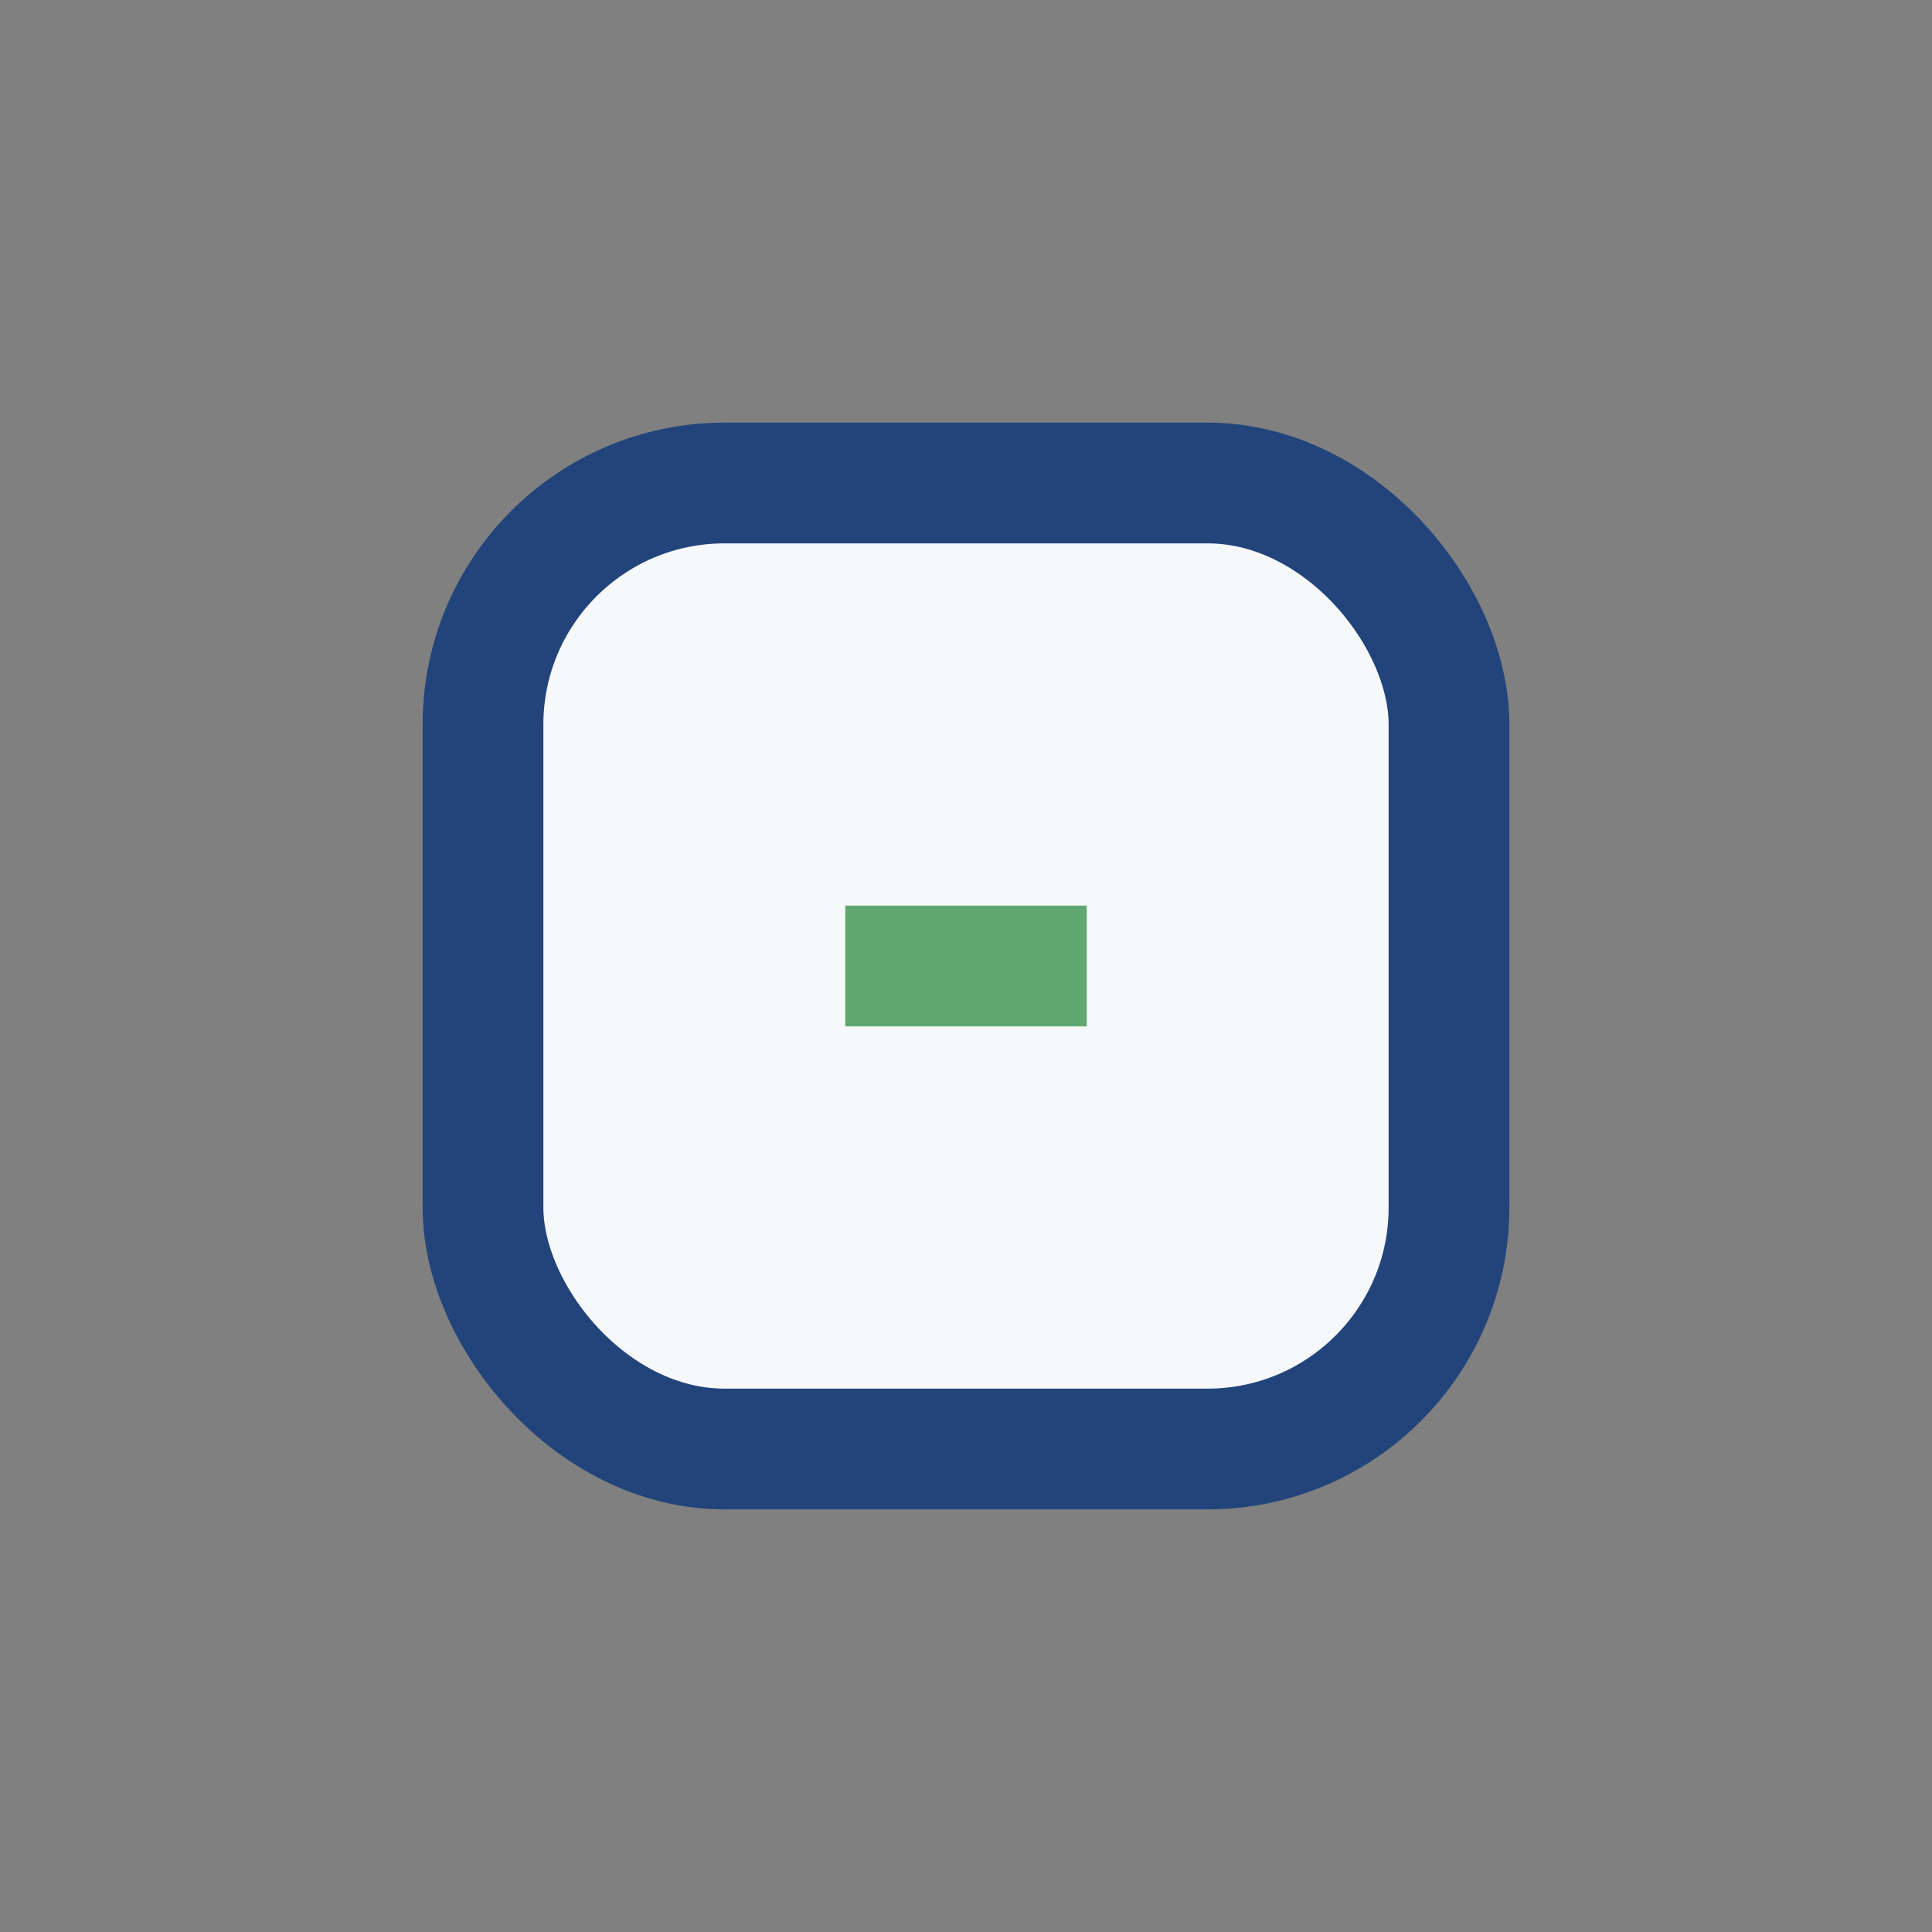 <?xml version="1.0" encoding="UTF-8"?>
<svg xmlns="http://www.w3.org/2000/svg" width="32" height="32" viewBox="0 0 32 32"><rect x="0" y="0" width="32" height="32" fill="#808080" stroke="none"/><rect x="8" y="8" width="16" height="16" rx="4" fill="#F6F8F9" stroke="#22447A" stroke-width="2"/><path d="M14 16h4" stroke="#60A86F" stroke-width="2"/></svg>